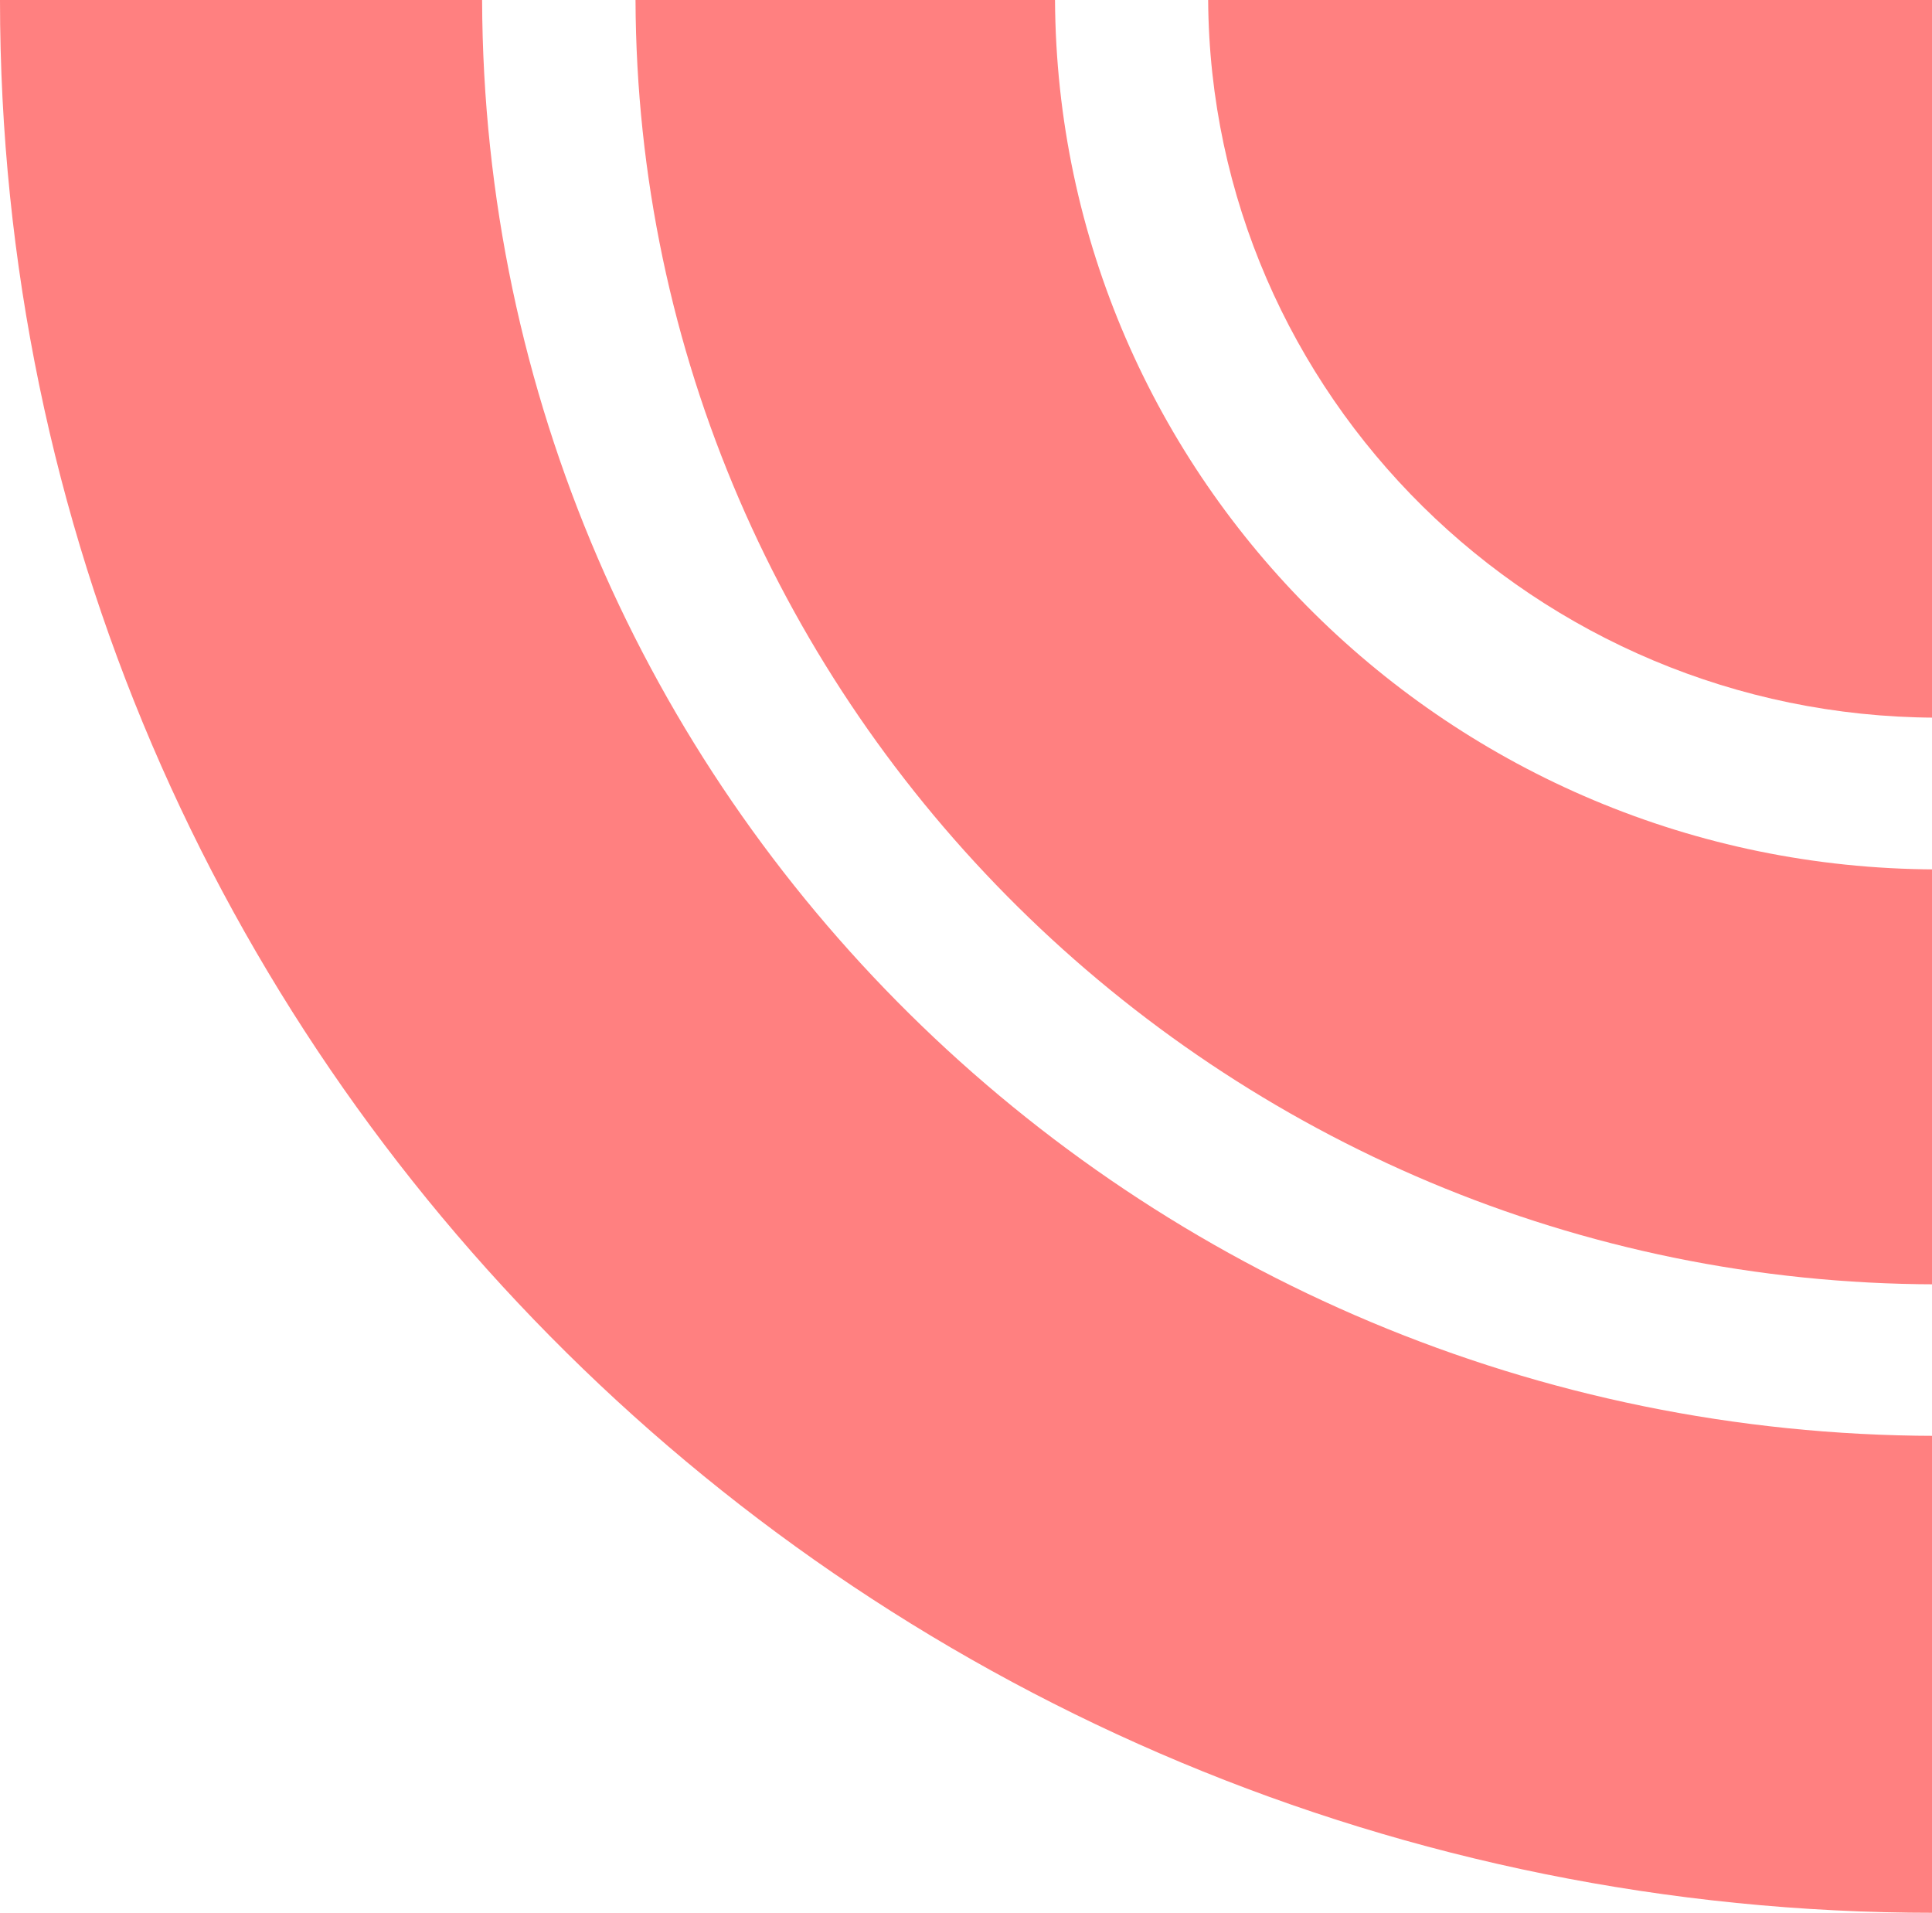 <svg width="198" height="196" viewBox="0 0 198 196" fill="none" xmlns="http://www.w3.org/2000/svg">
<path d="M198.333 196L198.333 147.129C116.345 146.964 49.659 81.066 49.408 9.37194e-05L1.52588e-05 9.15527e-05C1.0542e-05 108.26 88.736 196 198.206 196L198.333 196Z" fill="#FF8080"/>
<path d="M198.333 131.601L198.333 89.085C148.7 88.92 108.374 49.058 108.123 1.88529e-06L65.131 0C65.379 72.492 124.984 131.446 198.333 131.601Z" fill="#FF8080"/>
<path d="M198.333 73.537L198.333 3.26767e-06L123.817 0C124.065 40.491 157.365 73.373 198.333 73.537Z" fill="#FF8080"/>
</svg>
